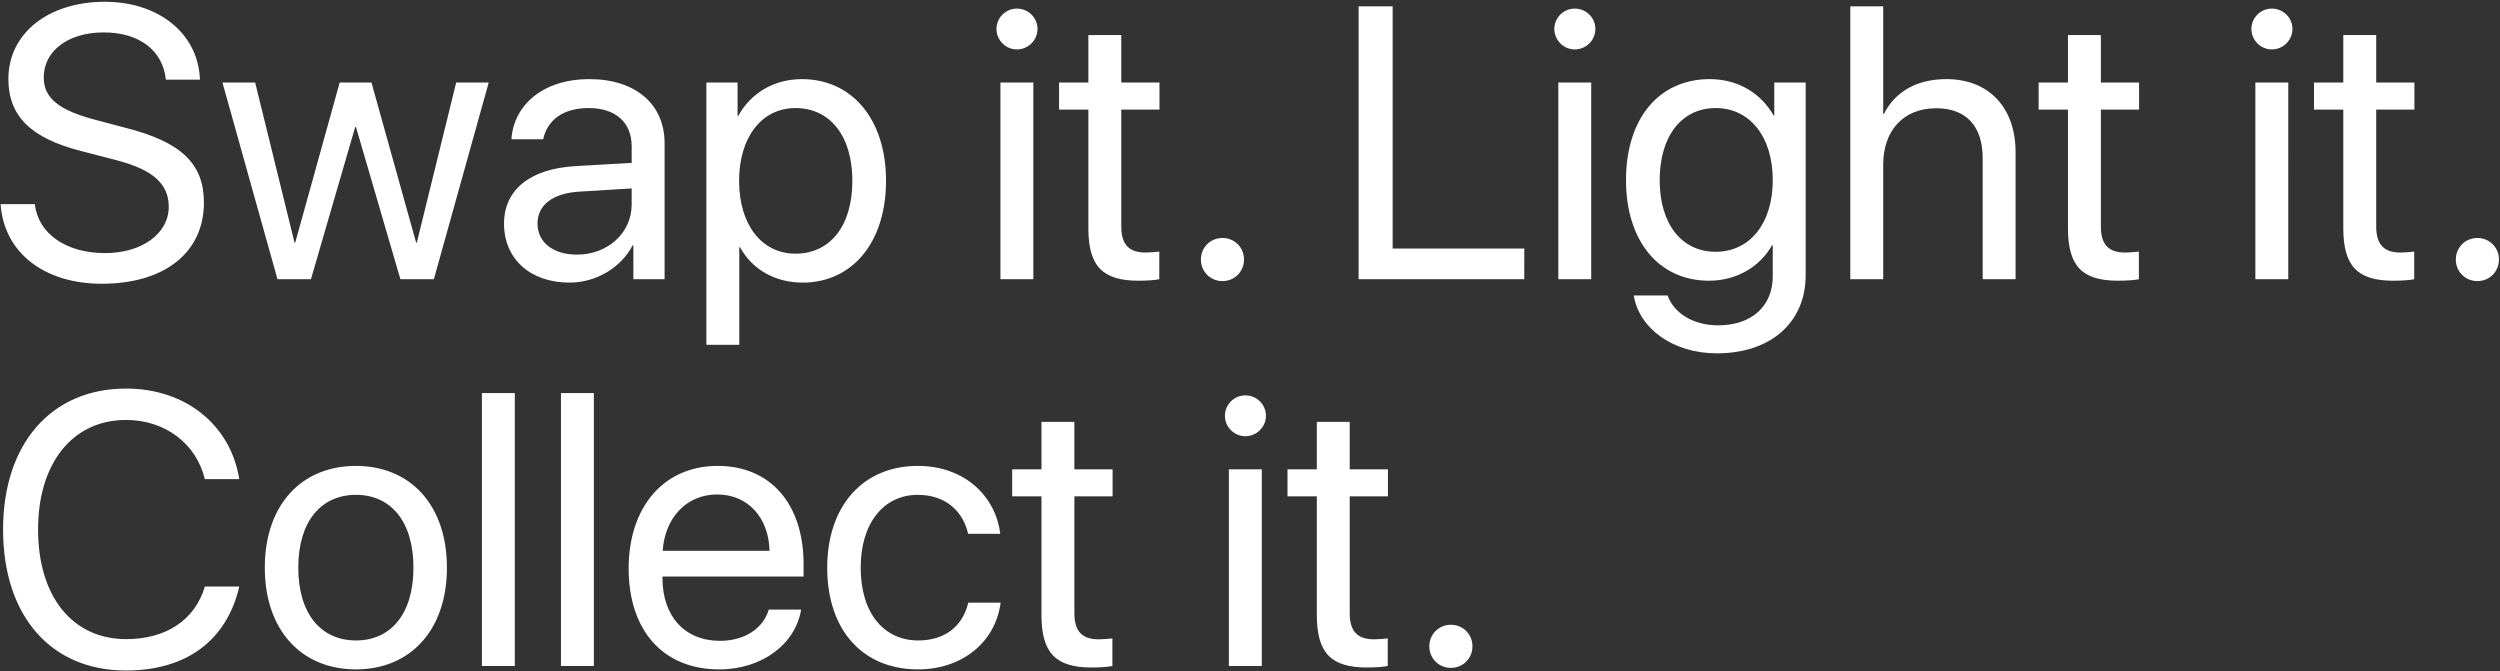 <svg xmlns="http://www.w3.org/2000/svg" width="976" height="262" fill="none"><rect width="100%" height="100%" fill="#333333" stroke="none"/><path fill="#fff" d="M.242 79.69h13.363c1.255 11.518 12.181 19.122 27.39 19.122 14.396 0 24.88-7.604 24.88-18.088 0-9.007-6.276-14.544-20.598-18.236l-13.658-3.543c-19.639-5.02-28.35-13.659-28.35-28.129C3.269 13.098 18.773.694 40.92.694c21.189 0 36.545 12.551 37.136 30.418h-13.29c-1.18-11.444-10.41-18.457-24.289-18.457-13.806 0-23.404 7.16-23.404 17.57 0 8.048 5.907 12.847 20.377 16.612L48.6 49.79c22.075 5.537 31.008 14.027 31.008 29.31 0 19.49-15.356 31.672-39.867 31.672-22.592 0-38.243-12.255-39.498-31.082Zm190.55-47.471L169.382 109h-13.068l-17.349-59.431h-.295L121.394 109h-13.068L86.842 32.219h12.772l15.357 62.458h.295l17.35-62.458h12.403l17.423 62.458h.295l15.357-62.458h12.698Zm34.404 67.184c12.108 0 21.41-8.49 21.41-19.565v-6.275l-20.524 1.255c-10.336.664-16.242 5.242-16.242 12.477 0 7.309 6.128 12.108 15.356 12.108Zm-2.879 10.926c-15.283 0-25.545-9.229-25.545-23.034 0-13.142 10.115-21.41 27.833-22.444l22.001-1.255v-6.423c0-9.376-6.201-14.987-16.833-14.987-9.893 0-16.094 4.65-17.718 12.181h-12.403c.886-13.289 12.255-23.477 30.417-23.477 18.014 0 29.383 9.745 29.383 25.028V109h-12.181V95.785h-.296c-4.577 8.785-14.322 14.544-24.658 14.544Zm90.735-79.439c19.564 0 32.853 15.652 32.853 39.72 0 24.067-13.215 39.719-32.558 39.719-11.001 0-19.86-5.39-24.437-13.806h-.296v38.095h-12.846V32.219h12.182v12.994h.295c4.725-8.638 13.659-14.323 24.807-14.323Zm-2.511 68.143c13.659 0 22.223-11 22.223-28.423 0-17.35-8.564-28.424-22.223-28.424-13.141 0-22 11.37-22 28.424 0 17.128 8.859 28.423 22 28.423Zm80.03 9.967V32.219h12.846V109h-12.846Zm6.423-89.701c-4.356 0-7.973-3.617-7.973-7.973 0-4.43 3.617-7.974 7.973-7.974 4.43 0 8.047 3.544 8.047 7.974 0 4.355-3.617 7.973-8.047 7.973Zm27.907-5.61h12.846v18.53h14.914v10.557h-14.914v45.626c0 7.014 2.953 10.188 9.524 10.188 1.477 0 4.43-.221 5.316-.369V109c-1.551.369-5.094.591-8.121.591-14.102 0-19.565-5.759-19.565-20.524v-46.29h-11.443V32.218h11.443v-18.53Zm52.344 96.049c-4.725 0-8.416-3.691-8.416-8.416 0-4.725 3.691-8.416 8.416-8.416 4.725 0 8.417 3.691 8.417 8.416 0 4.725-3.692 8.416-8.417 8.416Zm117.83-12.698V109h-64.673V2.466h13.289V97.04h51.384ZM608.364 109V32.219h12.846V109h-12.846Zm6.423-89.701c-4.356 0-7.973-3.617-7.973-7.973 0-4.43 3.617-7.974 7.973-7.974 4.43 0 8.047 3.544 8.047 7.974 0 4.355-3.617 7.973-8.047 7.973Zm55.002 78.996c13.363 0 22.296-11.074 22.296-27.98 0-16.907-8.933-28.13-22.296-28.13-13.215 0-21.853 10.927-21.853 28.13 0 17.201 8.638 27.98 21.853 27.98Zm.443 39.646c-16.907 0-30.27-9.524-32.411-22.592h13.216c2.51 7.014 10.114 11.665 19.712 11.665 13.289 0 21.336-7.678 21.336-19.121V95.785h-.295c-4.725 8.342-13.806 13.806-24.585 13.806-19.564 0-32.41-15.43-32.41-39.277 0-24.068 12.846-39.424 32.705-39.424 10.853 0 19.86 5.316 24.954 14.249h.222v-12.92h12.255v75.231c0 18.309-13.51 30.491-34.699 30.491ZM722.355 109V2.466h12.846v42.008h.295c4.282-8.564 12.699-13.584 24.363-13.584 16.833 0 27.021 11.37 27.021 28.498V109h-12.846V61.75c0-12.181-6.127-19.49-18.161-19.49-12.773 0-20.672 8.711-20.672 22V109h-12.846Zm84.976-95.312h12.846V32.22h14.913v10.557h-14.913v45.626c0 7.014 2.953 10.188 9.524 10.188 1.476 0 4.429-.221 5.315-.369V109c-1.55.369-5.094.591-8.121.591-14.101 0-19.564-5.759-19.564-20.524v-46.29h-11.444V32.218h11.444v-18.53ZM880.495 109V32.219h12.846V109h-12.846Zm6.423-89.701c-4.356 0-7.974-3.617-7.974-7.973 0-4.43 3.618-7.974 7.974-7.974 4.429 0 8.047 3.544 8.047 7.974 0 4.355-3.618 7.973-8.047 7.973Zm27.907-5.61h12.846v18.53h14.913v10.557h-14.913v45.626c0 7.014 2.953 10.188 9.524 10.188 1.476 0 4.429-.221 5.315-.369V109c-1.55.369-5.094.591-8.121.591-14.101 0-19.564-5.759-19.564-20.524v-46.29h-11.444V32.218h11.444v-18.53Zm52.344 96.049c-4.725 0-8.417-3.691-8.417-8.416 0-4.725 3.692-8.416 8.417-8.416s8.416 3.691 8.416 8.416c0 4.725-3.691 8.416-8.416 8.416ZM49.189 261.772c-29.383 0-47.988-21.336-47.988-55.076 0-33.444 18.827-55.002 47.989-55.002 23.182 0 40.827 14.101 44.223 35.364H79.976C76.58 173.104 64.398 163.95 49.19 163.95c-20.82 0-34.33 16.832-34.33 42.746 0 26.135 13.363 42.82 34.404 42.82 15.651 0 26.873-7.53 30.712-20.524h13.437c-4.873 21.041-20.672 32.78-44.223 32.78Zm89.776-.443c-21.263 0-35.585-15.283-35.585-39.72 0-24.511 14.322-39.719 35.585-39.719 21.189 0 35.511 15.208 35.511 39.719 0 24.437-14.322 39.72-35.511 39.72Zm0-11.296c13.584 0 22.444-10.336 22.444-28.424s-8.86-28.423-22.444-28.423c-13.585 0-22.518 10.335-22.518 28.423 0 18.088 8.933 28.424 22.518 28.424ZM188.134 260V153.466h12.846V260h-12.846Zm30.861 0V153.466h12.846V260h-12.846Zm60.982-66.962c-12.034 0-20.451 9.228-21.263 22.001h41.713c-.295-12.846-8.343-22.001-20.45-22.001Zm20.155 44.961h12.624c-2.215 13.437-15.208 23.33-31.967 23.33-22.001 0-35.364-15.283-35.364-39.424 0-23.847 13.584-40.015 34.773-40.015 20.746 0 33.518 15.061 33.518 38.317v4.872H258.64v.739c0 14.691 8.638 24.363 22.444 24.363 9.745 0 16.907-4.947 19.048-12.182Zm90.365-29.605h-12.551c-1.845-8.342-8.342-15.208-19.638-15.208-13.289 0-22.296 11-22.296 28.423 0 17.867 9.155 28.424 22.444 28.424 10.483 0 17.349-5.537 19.564-14.765h12.625c-1.993 15.282-14.84 26.061-32.263 26.061-21.262 0-35.437-14.987-35.437-39.72 0-24.215 14.101-39.719 35.289-39.719 19.196 0 30.639 12.698 32.263 26.504Zm16.095-43.706h12.846v18.531h14.913v10.557h-14.913v45.626c0 7.014 2.953 10.188 9.524 10.188 1.476 0 4.429-.221 5.315-.369V260c-1.55.369-5.094.591-8.121.591-14.101 0-19.564-5.759-19.564-20.525v-46.29h-11.444v-10.557h11.444v-18.531ZM479.755 260v-76.781h12.847V260h-12.847Zm6.424-89.701c-4.356 0-7.974-3.618-7.974-7.974 0-4.429 3.618-7.973 7.974-7.973 4.429 0 8.047 3.544 8.047 7.973 0 4.356-3.618 7.974-8.047 7.974Zm27.907-5.611h12.846v18.531h14.913v10.557h-14.913v45.626c0 7.014 2.953 10.188 9.523 10.188 1.477 0 4.43-.221 5.316-.369V260c-1.55.369-5.094.591-8.121.591-14.101 0-19.564-5.759-19.564-20.525v-46.29h-11.444v-10.557h11.444v-18.531Zm52.344 96.05c-4.725 0-8.417-3.691-8.417-8.416 0-4.725 3.692-8.417 8.417-8.417s8.416 3.692 8.416 8.417-3.691 8.416-8.416 8.416Z"/></svg>
